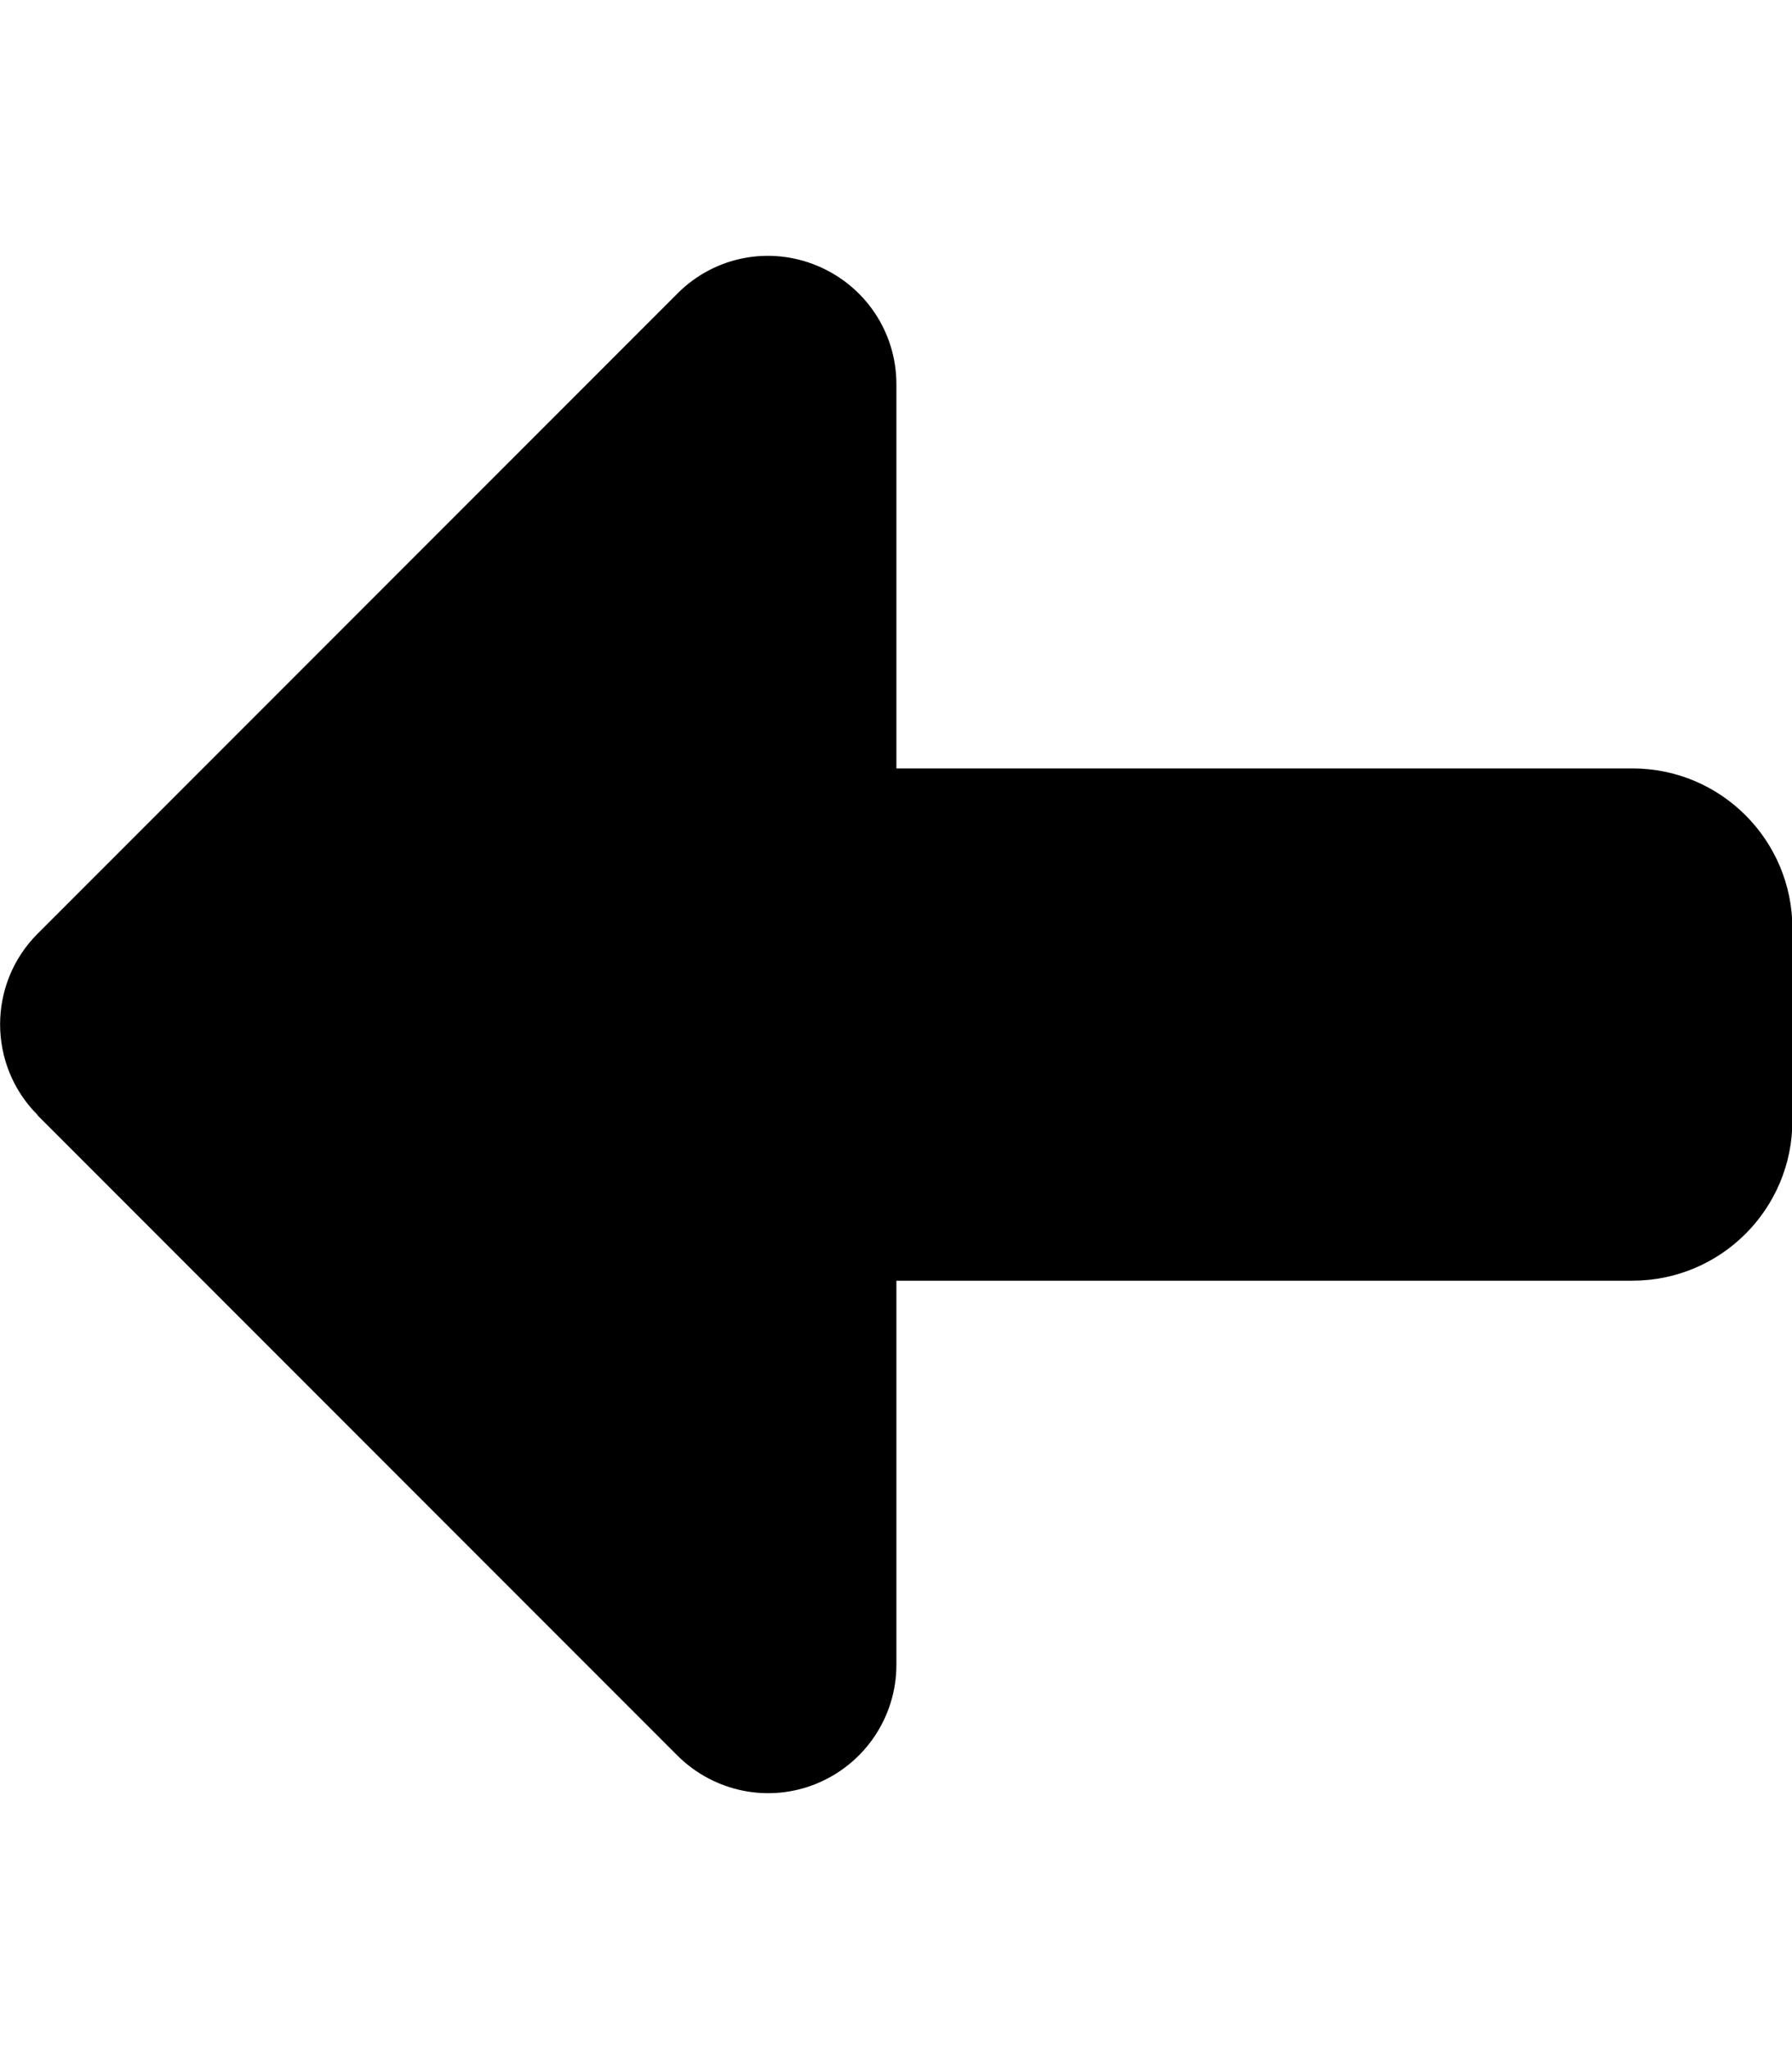 <svg xmlns="http://www.w3.org/2000/svg" viewBox="0 0 448 512"><!--! Font Awesome Pro 6.3.0 by @fontawesome - https://fontawesome.com License - https://fontawesome.com/license (Commercial License) Copyright 2023 Fonticons, Inc. --><path d="M9.4 278.6c-12.5-12.5-12.5-32.8 0-45.3l160-160c9.2-9.2 22.9-11.9 34.9-6.9s19.8 16.6 19.8 29.6l0 96 184 0c22.1 0 40 17.9 40 40l0 48c0 22.1-17.9 40-40 40l-184 0 0 96c0 12.9-7.8 24.6-19.8 29.6s-25.7 2.2-34.9-6.9l-160-160z"/></svg>